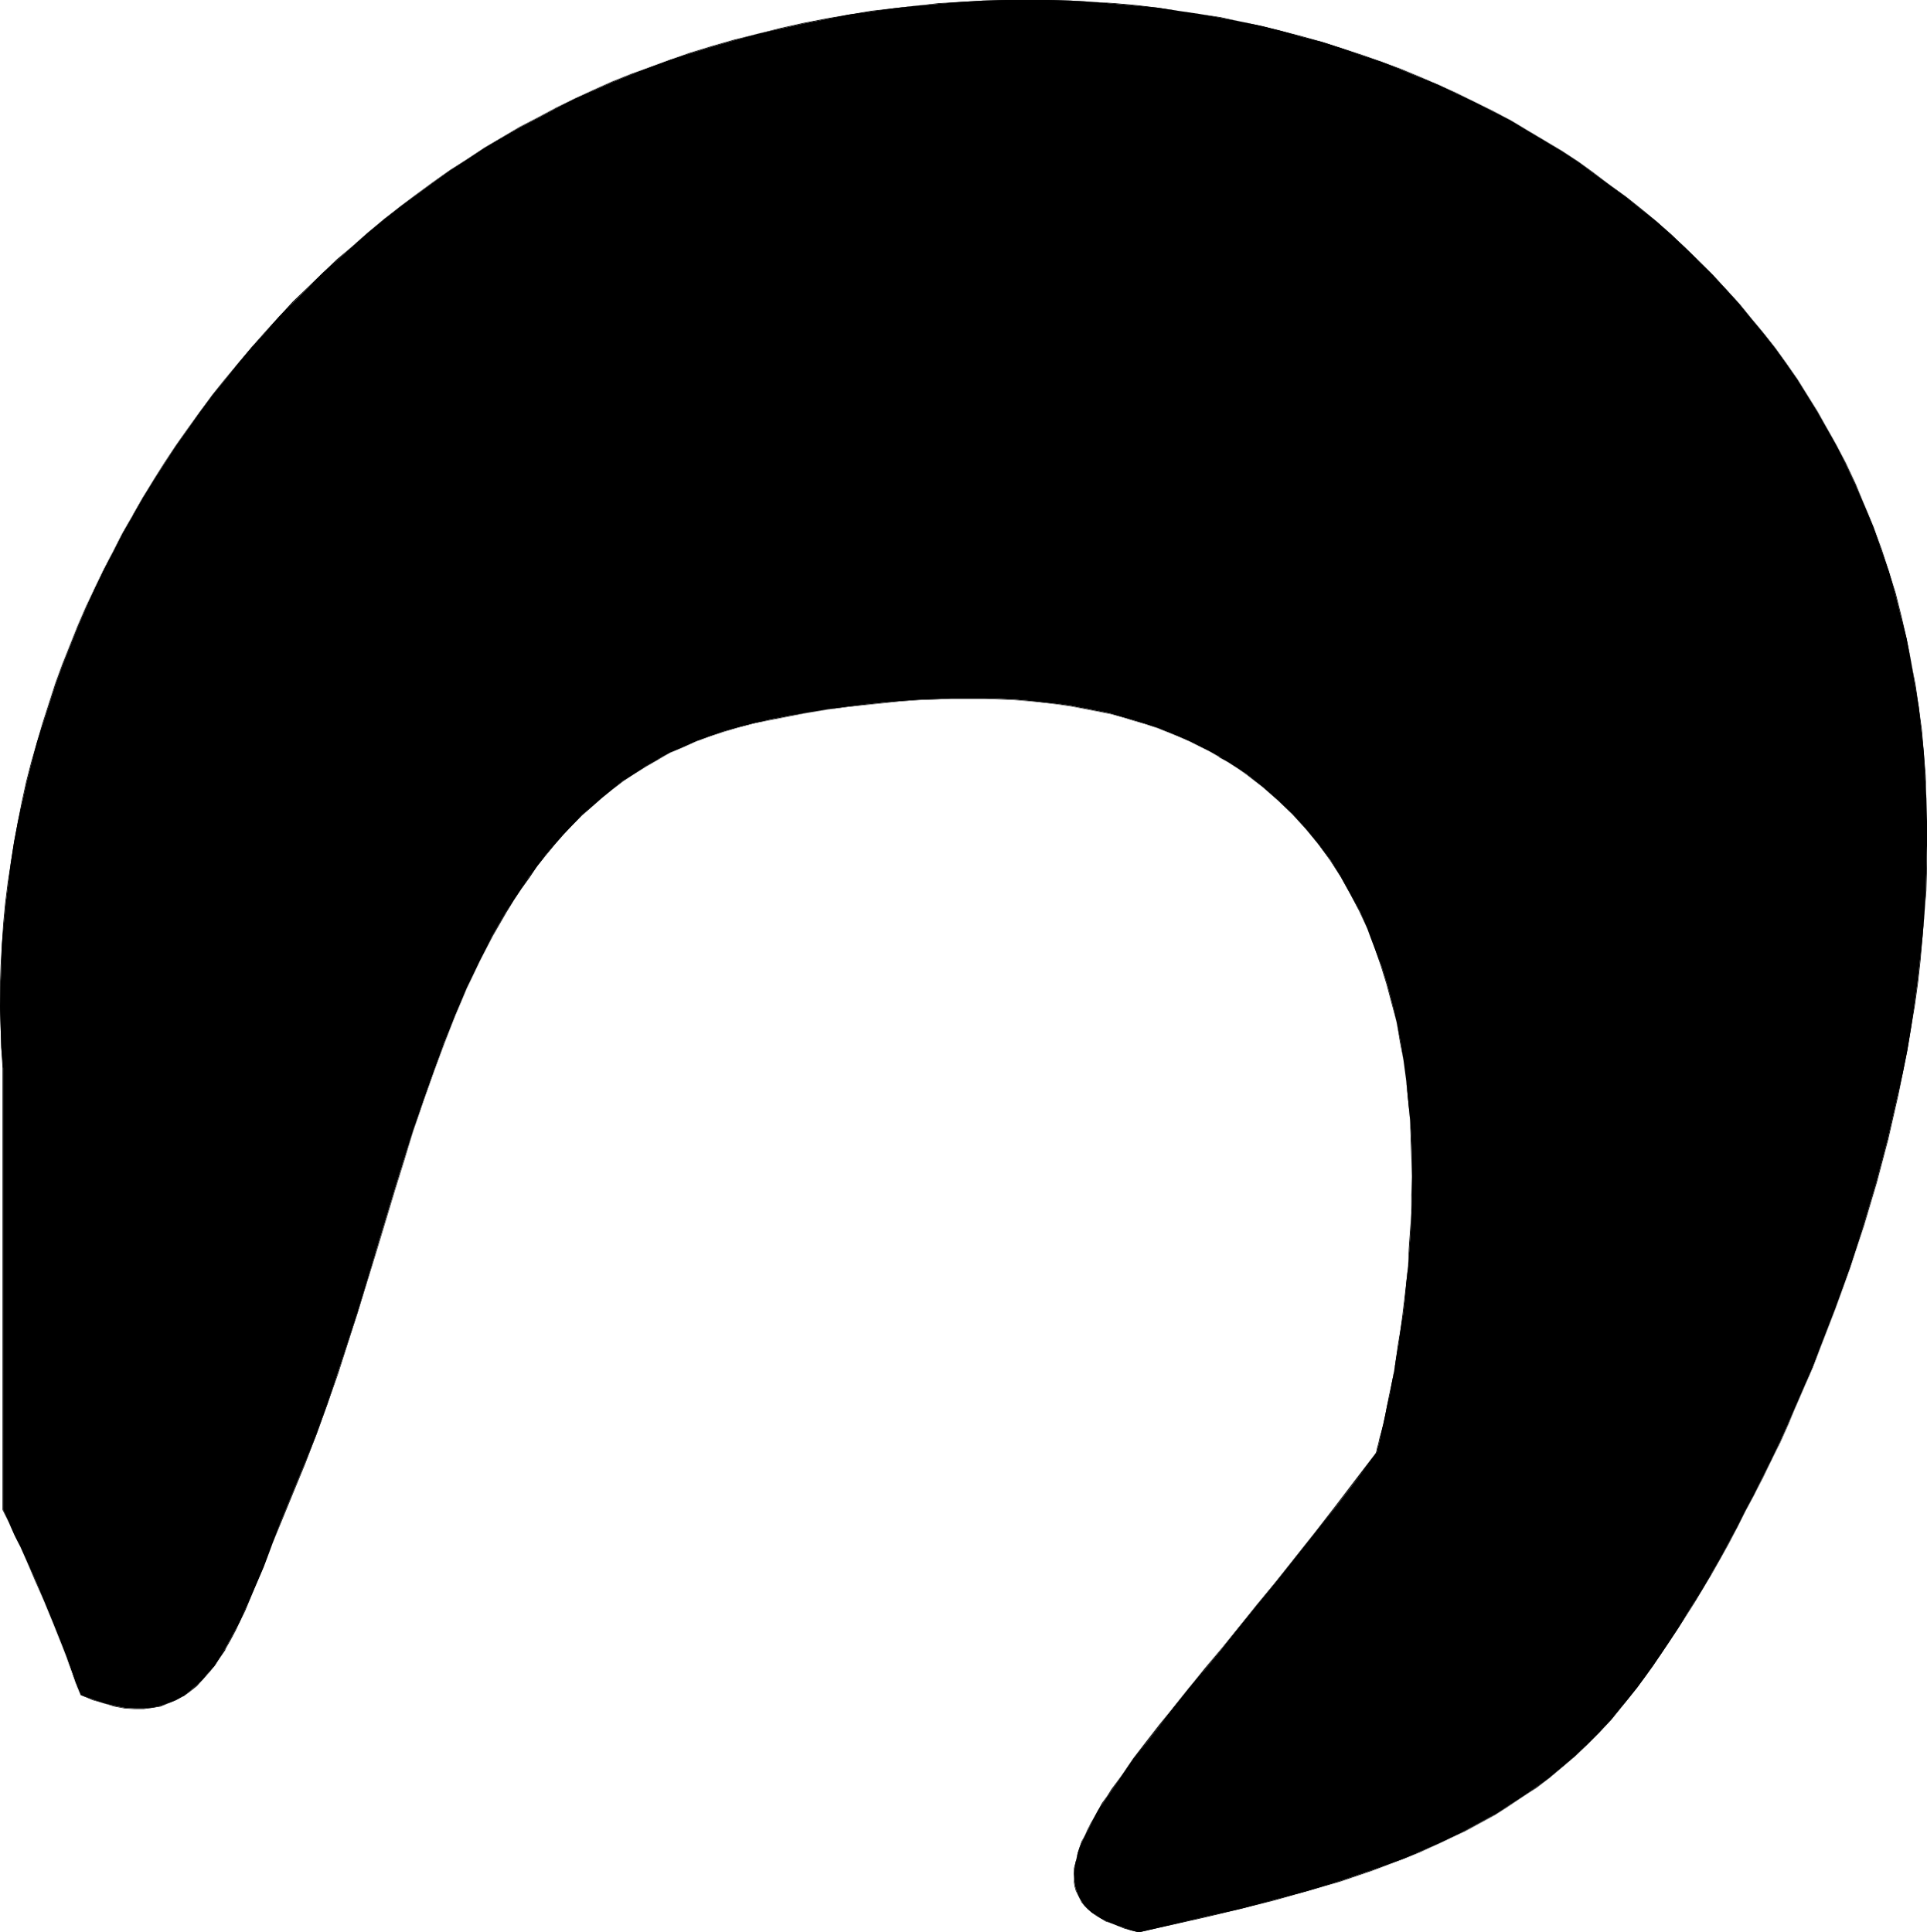 <?xml version="1.0" encoding="UTF-8" standalone="no"?>
<svg
   version="1.0"
   width="129.595mm"
   height="129.978mm"
   id="svg3"
   sodipodi:docname="Hoofprint 3.wmf"
   xmlns:inkscape="http://www.inkscape.org/namespaces/inkscape"
   xmlns:sodipodi="http://sodipodi.sourceforge.net/DTD/sodipodi-0.dtd"
   xmlns="http://www.w3.org/2000/svg"
   xmlns:svg="http://www.w3.org/2000/svg">
  <sodipodi:namedview
     id="namedview3"
     pagecolor="#ffffff"
     bordercolor="#000000"
     borderopacity="0.25"
     inkscape:showpageshadow="2"
     inkscape:pageopacity="0.0"
     inkscape:pagecheckerboard="0"
     inkscape:deskcolor="#d1d1d1"
     inkscape:document-units="mm" />
  <defs
     id="defs1">
    <pattern
       id="WMFhbasepattern"
       patternUnits="userSpaceOnUse"
       width="6"
       height="6"
       x="0"
       y="0" />
  </defs>
  <path
     style="fill:#000000;fill-opacity:1;fill-rule:evenodd;stroke:none"
     d="m 20.503,430.919 -1.292,-3.235 -1.13,-3.235 -1.13,-3.073 -1.13,-2.912 -2.26,-5.661 -2.26,-5.5 -2.26,-5.5 -2.583,-5.661 -1.292,-2.912 -1.453,-2.912 -1.453,-3.235 -1.453,-3.235 V 271.589 L 0.323,266.251 0.161,261.075 0,255.899 l 0.161,-5.338 0.161,-5.176 0.161,-5.338 0.484,-5.176 0.484,-5.176 0.646,-5.176 0.646,-5.176 0.807,-5.176 0.969,-5.176 1.13,-5.014 1.13,-5.176 1.292,-5.014 1.292,-5.014 1.614,-5.014 1.614,-5.014 1.614,-5.014 1.776,-4.853 1.937,-4.853 1.937,-4.853 2.099,-4.853 2.099,-4.691 2.26,-4.691 2.422,-4.691 2.422,-4.691 2.583,-4.529 2.583,-4.529 2.906,-4.529 2.744,-4.367 2.906,-4.367 2.906,-4.206 3.067,-4.367 3.229,-4.206 3.229,-4.044 3.229,-4.044 3.39,-4.044 3.552,-3.882 3.39,-3.882 3.713,-3.72 3.713,-3.72 3.713,-3.72 3.875,-3.397 3.875,-3.559 3.875,-3.397 4.036,-3.235 4.197,-3.397 4.197,-3.073 4.197,-3.073 4.197,-2.912 4.359,-2.912 4.52,-2.912 8.879,-5.176 4.682,-2.426 4.52,-2.426 4.682,-2.426 4.843,-2.103 4.682,-2.103 4.843,-1.941 5.005,-1.941 4.843,-1.779 5.005,-1.618 5.812,-1.779 5.65,-1.618 5.812,-1.618 5.812,-1.294 5.812,-1.294 5.812,-1.132 5.65,-1.132 5.812,-0.809 5.65,-0.809 5.65,-0.647 5.812,-0.485 5.65,-0.485 L 249.909,0.162 255.56,0 h 5.65 5.489 l 5.489,0.162 5.65,0.324 5.489,0.485 5.489,0.485 5.328,0.485 5.328,0.809 5.489,0.809 5.328,0.971 5.166,0.971 5.328,1.132 5.166,1.294 5.005,1.456 5.166,1.294 5.005,1.618 5.005,1.779 5.005,1.618 4.843,1.941 4.682,1.941 4.843,1.941 4.682,2.265 4.52,2.103 4.682,2.426 4.52,2.265 4.359,2.588 4.359,2.588 4.359,2.75 4.197,2.75 4.036,2.912 4.036,2.912 4.036,3.073 3.875,3.073 3.875,3.073 3.552,3.235 3.713,3.397 3.552,3.559 3.39,3.397 3.39,3.559 3.39,3.72 3.067,3.72 3.067,3.72 3.067,3.882 2.906,4.044 2.744,4.044 2.583,4.044 2.583,4.206 2.422,4.206 2.422,4.367 2.099,4.206 2.583,5.5 2.422,5.5 2.26,5.5 1.937,5.661 1.937,5.5 1.614,5.661 1.453,5.823 1.453,5.661 1.13,5.823 0.969,5.823 0.969,5.661 0.646,5.823 0.646,5.823 0.323,5.823 0.323,5.823 0.161,5.985 v 5.823 l -0.161,5.823 -0.161,5.823 -0.323,5.823 -0.484,5.823 -0.646,5.823 -0.646,5.823 -0.807,5.823 -0.807,5.661 -0.969,5.823 -1.13,5.661 -1.292,5.661 -1.292,5.661 -1.292,5.661 -1.453,5.5 -1.453,5.5 -3.229,10.838 -3.39,10.676 -3.713,10.352 -3.875,10.029 -1.937,5.014 -2.099,4.853 -2.099,4.853 -2.099,4.691 -2.099,4.691 -2.099,4.529 -2.26,4.367 -2.099,4.367 -2.26,4.206 -2.099,4.206 -2.26,4.044 -2.099,3.882 -2.26,3.882 -2.099,3.72 -2.26,3.559 -2.099,3.397 -2.099,3.397 -2.099,3.073 -2.099,3.235 -2.099,2.912 -1.937,2.75 -1.937,2.75 -1.937,2.426 -1.937,2.426 -2.906,3.397 -2.906,3.235 -3.067,3.073 -3.067,2.912 -3.229,2.75 -3.39,2.75 -3.39,2.426 -3.39,2.426 -3.552,2.265 -3.552,2.265 -7.426,4.044 -3.875,1.941 -3.713,1.779 -3.875,1.618 -4.036,1.779 -8.072,2.912 -8.072,2.75 -8.395,2.588 -8.556,2.265 -8.395,2.265 -8.718,1.941 -17.274,4.044 -1.937,-0.485 -1.776,-0.647 -1.614,-0.485 -1.614,-0.647 -1.453,-0.647 -1.292,-0.647 -1.13,-0.809 -1.13,-0.647 -0.807,-0.809 -0.969,-0.971 -0.646,-0.809 -0.646,-0.971 -0.484,-0.971 -0.323,-0.971 -0.323,-1.132 -0.161,-0.971 -0.161,-1.294 v -1.132 l 0.161,-1.294 0.161,-1.132 0.323,-1.294 0.323,-1.456 0.484,-1.456 0.646,-1.456 0.646,-1.456 0.807,-1.456 0.807,-1.618 0.807,-1.618 0.969,-1.779 1.13,-1.618 1.13,-1.779 1.292,-1.779 2.583,-3.882 2.906,-4.044 3.229,-4.044 3.39,-4.367 3.552,-4.691 3.875,-4.853 4.197,-4.853 4.197,-5.176 4.359,-5.5 4.682,-5.661 4.682,-5.823 4.843,-5.985 5.005,-6.309 5.166,-6.47 5.166,-6.794 5.166,-6.956 v -0.162 h 0.161 l 0.161,-0.485 0.161,-0.809 0.323,-1.132 0.323,-1.456 0.323,-1.618 0.484,-1.941 0.484,-2.265 0.484,-2.426 0.646,-2.588 0.484,-2.912 0.646,-3.235 0.484,-3.235 0.646,-3.559 0.484,-3.72 0.646,-3.72 0.484,-4.044 0.323,-4.044 0.484,-4.367 0.323,-4.367 0.323,-4.529 0.161,-4.529 0.161,-4.691 v -4.691 -4.853 l -0.161,-4.853 -0.323,-4.853 -0.484,-4.853 -0.484,-5.014 -0.646,-4.853 -0.807,-5.014 -0.969,-4.853 -1.13,-4.853 -1.292,-4.853 -1.453,-4.691 -1.776,-4.691 -1.776,-4.691 -1.937,-4.529 -2.422,-4.367 -2.422,-4.367 -2.583,-4.206 -3.067,-4.044 -3.067,-3.882 -3.39,-3.72 -3.713,-3.559 -4.036,-3.559 -4.197,-3.235 -2.26,-1.456 -2.26,-1.456 -2.26,-1.456 -2.422,-1.294 -2.583,-1.294 -2.583,-1.294 -2.583,-1.132 -2.744,-1.132 -2.906,-1.132 -2.906,-0.971 -2.906,-0.971 -3.067,-0.809 -3.067,-0.971 -6.619,-1.294 -3.39,-0.647 -3.39,-0.485 -3.713,-0.324 -3.552,-0.485 -3.713,-0.324 -3.875,-0.162 h -3.875 -8.233 l -4.197,0.162 -4.197,0.162 -4.52,0.324 -4.359,0.324 -4.682,0.485 -4.682,0.647 -4.843,0.647 -4.843,0.809 -5.005,0.809 -5.005,0.971 -4.036,0.971 -3.713,0.971 -3.713,0.971 -3.552,1.294 -3.552,1.294 -3.229,1.456 -3.39,1.456 -3.067,1.618 -3.067,1.779 -2.906,1.941 -2.906,1.779 -2.744,2.103 -2.583,2.103 -2.583,2.265 -2.583,2.265 -2.422,2.588 -2.422,2.426 -2.26,2.588 -2.099,2.588 -2.099,2.75 -2.099,2.75 -1.937,2.912 -1.937,2.912 -1.937,3.073 -3.552,6.147 -3.229,6.47 -3.229,6.794 -2.906,6.794 -2.906,7.117 -2.583,7.279 -2.583,7.279 -2.583,7.603 -2.422,7.441 -2.422,7.764 -4.682,15.529 -4.682,15.69 -5.166,15.69 -2.583,7.764 -2.744,7.603 -3.067,7.603 -3.067,7.441 -2.583,6.309 -2.422,6.309 -2.26,5.985 -2.422,5.661 -2.422,5.5 -1.13,2.588 -1.292,2.426 -1.292,2.426 -1.292,2.265 -1.292,2.103 -1.292,2.103 -1.614,1.779 -1.453,1.779 -1.614,1.456 -1.614,1.456 -1.776,1.294 -1.776,0.971 -1.937,0.809 -1.937,0.647 -2.099,0.485 -2.26,0.162 H 34.225 l -2.583,-0.162 -2.583,-0.485 -2.744,-0.647 -2.744,-0.971 z"
     id="path1" />
  <path
     style="fill:#000000;fill-opacity:1;fill-rule:evenodd;stroke:none"
     d="m 20.503,430.757 v 0.162 l -1.13,-3.235 -1.13,-3.235 -1.292,-3.073 -1.13,-2.912 -2.26,-5.661 -2.26,-5.5 -2.26,-5.5 -2.583,-5.661 -1.292,-2.912 -1.292,-2.912 -1.614,-3.235 -1.453,-3.235 V 271.589 l -0.323,-5.338 -0.161,-5.176 -0.161,-5.176 v -5.338 l 0.161,-5.176 0.323,-5.338 0.323,-5.176 0.484,-5.176 0.646,-5.176 0.807,-5.176 0.807,-5.176 0.969,-5.176 0.969,-5.014 1.13,-5.176 1.292,-5.014 1.453,-5.014 1.453,-5.014 1.614,-5.014 1.614,-5.014 1.776,-4.853 1.937,-4.853 1.937,-4.853 2.099,-4.853 2.26,-4.691 2.26,-4.691 2.26,-4.691 2.583,-4.691 2.422,-4.529 v 0.162 l 2.744,-4.529 2.744,-4.529 2.744,-4.529 2.906,-4.206 2.906,-4.367 3.067,-4.206 3.229,-4.206 3.229,-4.206 3.39,-4.044 3.229,-3.882 3.552,-4.044 3.552,-3.72 3.552,-3.882 3.713,-3.72 3.875,-3.559 3.713,-3.559 3.875,-3.559 4.036,-3.397 4.036,-3.235 4.036,-3.235 4.197,-3.235 4.197,-3.073 4.359,-2.912 4.359,-2.912 4.359,-2.75 8.879,-5.338 v 0 l 4.682,-2.426 4.52,-2.426 4.682,-2.265 4.843,-2.265 4.682,-2.103 4.843,-1.941 5.005,-1.779 4.843,-1.779 5.005,-1.779 5.812,-1.779 5.65,-1.618 5.812,-1.618 5.812,-1.294 5.812,-1.294 5.812,-1.132 5.65,-0.971 5.812,-0.971 5.65,-0.647 5.65,-0.809 5.812,-0.485 5.65,-0.324 5.65,-0.324 L 255.56,0.162 261.21,0 l 5.489,0.162 5.489,0.162 5.65,0.162 5.489,0.485 5.489,0.485 5.328,0.647 5.328,0.647 5.489,0.809 5.328,0.971 5.166,0.971 5.328,1.294 5.166,1.294 5.005,1.294 5.166,1.456 5.005,1.618 5.005,1.618 5.005,1.779 4.843,1.779 4.682,1.941 4.843,2.103 4.682,2.103 4.52,2.265 4.682,2.265 4.52,2.426 4.359,2.426 v 0 l 4.359,2.588 4.197,2.75 4.197,2.75 4.197,2.912 4.036,2.912 3.875,3.073 4.036,3.073 3.713,3.235 3.713,3.235 3.552,3.397 3.713,3.397 3.39,3.559 3.39,3.559 3.229,3.559 3.229,3.72 3.067,3.882 2.906,3.882 2.906,3.882 2.744,4.044 2.744,4.206 2.583,4.044 2.422,4.206 v 0 l 2.26,4.367 2.26,4.206 2.583,5.5 2.422,5.5 2.099,5.5 2.099,5.661 1.776,5.5 1.776,5.661 1.453,5.823 1.292,5.661 1.292,5.823 0.969,5.823 0.807,5.661 0.807,5.823 0.484,5.823 0.484,5.823 0.323,5.823 0.161,5.985 v 5.823 l -0.161,5.823 -0.161,5.823 -0.323,5.823 -0.646,5.823 -0.484,5.823 -0.646,5.823 -0.807,5.823 -0.969,5.661 -0.969,5.823 -1.13,5.661 -1.13,5.661 -1.292,5.661 -1.292,5.661 -1.453,5.5 -1.453,5.5 -3.229,10.838 -3.552,10.676 -3.552,10.352 -3.875,10.029 -2.099,5.014 -1.937,4.853 -2.099,4.853 -2.099,4.691 -2.099,4.691 -2.099,4.529 -2.26,4.367 -2.099,4.367 -4.359,8.411 -2.26,4.044 -4.359,7.764 v -0.162 l -2.26,3.72 -2.099,3.72 -2.099,3.397 -2.26,3.235 -2.099,3.235 -2.099,3.073 -1.937,2.912 -2.099,2.912 -1.937,2.588 -1.937,2.588 -1.776,2.426 -2.906,3.235 -2.906,3.235 -3.067,3.073 -3.229,2.912 -3.229,2.912 -3.229,2.588 -3.39,2.588 -3.552,2.426 -3.39,2.265 -3.713,2.265 h 0.161 l -7.426,4.044 -3.875,1.779 -3.713,1.941 -3.875,1.618 -4.036,1.618 -8.072,3.073 -8.072,2.75 -8.395,2.426 -8.556,2.426 -8.395,2.103 -8.718,2.103 -17.274,3.882 -1.937,-0.485 -1.776,-0.485 -1.614,-0.485 -1.614,-0.647 -1.453,-0.647 -1.292,-0.809 h 0.161 l -1.292,-0.647 -0.969,-0.809 -0.969,-0.809 -0.807,-0.809 -0.807,-0.809 -0.646,-0.971 v 0 l -0.484,-0.971 -0.323,-0.971 -0.323,-1.132 -0.161,-0.971 -0.161,-1.294 0.161,-1.132 v -1.294 l 0.323,-1.132 0.161,-1.294 0.484,-1.456 0.484,-1.456 0.484,-1.456 0.646,-1.456 0.807,-1.456 0.807,-1.618 -0.969,1.618 -0.646,1.456 -0.807,1.456 -0.484,1.456 -0.484,1.456 -0.323,1.456 -0.323,1.294 -0.323,1.132 v 1.294 1.132 1.294 l 0.161,0.971 0.323,1.132 0.484,0.971 0.484,0.971 v 0 l 0.484,0.971 0.807,0.971 0.807,0.809 0.969,0.809 1.13,0.809 1.13,0.647 v 0 l 1.292,0.809 1.453,0.485 1.614,0.647 1.614,0.647 1.776,0.485 1.937,0.485 17.274,-3.882 8.718,-2.103 8.395,-2.103 8.556,-2.426 8.395,-2.426 8.072,-2.75 8.072,-3.073 4.036,-1.618 3.875,-1.779 3.713,-1.779 3.875,-1.779 7.426,-4.044 v 0 l 3.552,-2.265 3.552,-2.426 3.552,-2.265 3.39,-2.588 3.229,-2.75 3.229,-2.75 3.067,-2.912 3.067,-3.073 3.067,-3.235 2.744,-3.397 1.937,-2.426 1.937,-2.426 1.937,-2.588 2.099,-2.912 1.937,-2.912 2.099,-3.073 2.099,-3.235 2.099,-3.235 2.26,-3.559 2.099,-3.559 2.26,-3.72 v 0 l 4.359,-7.764 2.099,-4.044 4.359,-8.411 2.26,-4.367 2.099,-4.367 2.26,-4.529 2.099,-4.691 1.937,-4.691 2.099,-4.853 2.099,-4.853 1.937,-5.014 3.875,-10.029 3.713,-10.352 3.552,-10.676 3.229,-10.838 1.453,-5.5 1.453,-5.5 1.292,-5.661 1.292,-5.661 1.13,-5.661 1.13,-5.661 0.969,-5.823 0.969,-5.661 0.807,-5.823 0.646,-5.823 0.484,-5.823 0.484,-5.823 0.484,-5.823 0.161,-5.823 v -5.823 -5.823 l -0.161,-5.985 -0.161,-5.823 -0.484,-5.823 -0.484,-5.823 -0.807,-5.823 -0.807,-5.661 -1.13,-5.823 -1.13,-5.823 -1.292,-5.661 -1.453,-5.823 -1.776,-5.661 -1.776,-5.5 -2.099,-5.661 -2.26,-5.5 -2.26,-5.5 -2.583,-5.5 -2.26,-4.206 -2.422,-4.367 v 0 l -2.422,-4.367 -2.583,-4.044 -2.583,-4.206 -2.744,-3.882 -2.906,-4.044 -3.067,-3.882 -3.067,-3.72 -3.067,-3.72 -3.39,-3.72 -3.229,-3.559 -3.552,-3.559 -3.552,-3.397 -3.552,-3.397 -3.713,-3.235 -3.875,-3.235 -3.875,-3.073 -4.036,-2.912 -4.036,-3.073 -4.036,-2.912 -4.197,-2.75 -4.359,-2.588 -4.359,-2.588 v 0 l -4.359,-2.588 -4.52,-2.426 -4.682,-2.265 -4.52,-2.265 -4.682,-2.103 -4.843,-2.103 -4.682,-1.941 -4.843,-1.779 -5.005,-1.779 -5.005,-1.618 -5.005,-1.618 -5.166,-1.456 -5.005,-1.294 -5.166,-1.294 -5.328,-1.132 -5.166,-1.132 -5.328,-0.809 -5.489,-0.809 -5.328,-0.809 L 288.817,1.294 283.328,0.809 277.839,0.485 272.188,0.162 266.699,0 h -5.489 -5.65 l -5.65,0.162 -5.65,0.324 -5.65,0.324 -5.812,0.647 -5.65,0.647 -5.65,0.647 -5.812,0.971 -5.65,0.971 -5.812,1.132 -5.812,1.294 -5.812,1.456 -5.812,1.456 -5.65,1.618 -5.812,1.779 -5.005,1.779 -4.843,1.779 -5.005,1.779 -4.843,1.941 -4.682,2.103 -4.843,2.265 -4.682,2.265 -4.52,2.426 -4.682,2.426 v 0 l -9.041,5.338 -4.359,2.912 -4.359,2.75 -4.359,3.073 -4.197,3.073 -4.036,3.073 -4.197,3.235 -4.036,3.397 -3.875,3.397 -4.036,3.397 -3.713,3.559 -3.875,3.72 -3.713,3.559 -3.552,3.882 -3.552,3.882 -3.39,3.882 -3.39,4.044 -3.39,4.044 -3.229,4.044 -3.067,4.206 -3.067,4.206 -3.067,4.367 -2.906,4.367 -2.744,4.367 -2.744,4.529 -2.583,4.529 v 0 l -2.583,4.529 -2.422,4.691 -2.422,4.691 -2.26,4.691 -2.26,4.691 -2.099,4.853 -1.937,4.853 -1.937,4.853 -1.776,4.853 -1.614,5.014 -1.614,5.014 -1.453,5.014 -1.453,5.014 -1.292,5.014 -1.13,5.176 -0.969,5.014 -0.969,5.176 -0.807,5.176 -0.807,5.176 -0.646,5.176 -0.484,5.176 -0.323,5.176 -0.323,5.338 L 0,250.561 v 5.338 l 0.161,5.176 0.161,5.176 0.323,5.338 v 112.259 l 1.614,3.235 1.453,3.235 1.453,2.912 1.292,2.912 2.422,5.661 2.422,5.5 2.26,5.5 2.26,5.661 1.13,2.912 1.13,3.073 1.13,3.235 1.292,3.235 z"
     id="path2" />
  <path
     style="fill:#000000;fill-opacity:1;fill-rule:evenodd;stroke:none"
     d="m 277.354,463.594 0.969,-1.618 v 0 l 0.969,-1.779 v 0.162 l 0.969,-1.779 1.13,-1.779 1.292,-1.779 2.583,-3.882 2.906,-3.882 3.229,-4.206 3.39,-4.367 3.713,-4.691 3.875,-4.691 4.036,-5.014 4.197,-5.176 4.52,-5.5 4.52,-5.5 4.843,-5.823 4.843,-6.147 5.005,-6.309 5.005,-6.47 5.166,-6.794 5.328,-6.956 v -0.162 0 l 0.161,-0.485 0.161,-0.809 0.323,-1.132 0.323,-1.456 0.484,-1.618 0.484,-1.941 0.484,-2.265 0.969,-5.014 0.646,-2.912 0.484,-3.235 0.646,-3.235 0.484,-3.559 0.646,-3.72 0.484,-3.72 0.484,-4.044 0.484,-4.044 0.323,-4.367 0.323,-4.367 0.323,-4.529 0.161,-4.529 0.161,-4.691 v -4.691 -4.853 l -0.161,-4.853 -0.323,-4.853 -0.323,-4.853 -0.646,-5.014 -0.646,-4.853 -0.807,-5.014 -0.969,-4.853 -1.13,-4.853 -1.292,-4.853 -1.453,-4.691 -1.614,-4.691 -1.937,-4.691 -1.937,-4.529 -2.26,-4.367 -2.422,-4.367 v 0 l -2.744,-4.206 -2.906,-4.044 -3.229,-4.044 -3.39,-3.72 -3.713,-3.559 -3.875,-3.397 -4.359,-3.235 -2.099,-1.456 -2.26,-1.618 -2.422,-1.294 v 0 l -2.422,-1.456 -2.583,-1.294 -2.583,-1.294 -2.583,-1.132 -2.744,-1.132 -2.906,-0.971 -2.906,-1.132 -2.906,-0.809 -3.067,-0.971 -3.067,-0.809 -6.619,-1.294 -3.39,-0.647 -3.39,-0.485 -3.713,-0.485 -3.552,-0.324 -3.713,-0.324 -3.875,-0.162 -3.875,-0.162 h -8.233 l -8.395,0.324 -4.52,0.324 -4.359,0.485 -4.682,0.485 -4.682,0.485 -4.843,0.809 -4.843,0.809 -5.005,0.809 -5.005,0.971 -4.036,0.809 -3.713,0.971 -3.713,1.132 -3.552,1.132 -3.552,1.294 -3.229,1.456 -3.39,1.618 -3.067,1.618 h -0.161 l -2.906,1.779 -3.067,1.779 -2.744,1.941 -2.906,2.103 -2.583,2.103 -2.583,2.265 -2.422,2.265 -2.583,2.426 -2.26,2.426 -2.26,2.588 -2.099,2.75 -2.26,2.588 -1.937,2.912 -2.099,2.912 -1.937,2.912 -1.776,3.073 v 0 l -3.552,6.147 -3.39,6.47 -3.067,6.794 -3.067,6.794 -2.744,7.117 -2.744,7.279 -2.583,7.279 -2.422,7.603 -2.422,7.441 -2.422,7.764 -4.682,15.529 -4.843,15.69 -5.005,15.69 -2.744,7.764 -2.744,7.603 -2.906,7.603 -3.067,7.441 -2.583,6.309 -2.422,6.309 -2.422,5.985 -2.422,5.661 -2.26,5.5 -1.292,2.588 -1.13,2.426 -1.292,2.426 -1.292,2.265 v 0 l -1.453,2.103 -1.292,1.941 -1.453,1.941 -1.453,1.618 -1.614,1.618 -1.614,1.456 -1.776,1.132 v 0 l -1.776,0.971 -1.937,0.971 -1.937,0.647 -2.099,0.324 -2.26,0.324 H 34.225 l -2.583,-0.162 -2.583,-0.485 -2.744,-0.647 -2.744,-0.971 -3.067,-1.294 v 0.162 l 3.067,1.294 2.744,0.809 2.744,0.809 2.583,0.485 2.583,0.162 h 2.26 l 2.26,-0.324 2.099,-0.324 1.937,-0.809 1.937,-0.809 1.776,-0.971 h 0.161 l 1.776,-1.294 1.614,-1.294 1.453,-1.618 1.614,-1.779 1.453,-1.779 1.292,-1.941 1.453,-2.103 v -0.162 l 1.292,-2.265 1.292,-2.426 1.13,-2.426 1.292,-2.588 2.26,-5.5 2.422,-5.661 2.26,-5.985 2.583,-6.309 2.583,-6.309 3.067,-7.441 2.906,-7.603 2.744,-7.603 2.744,-7.764 5.005,-15.69 4.843,-15.69 4.682,-15.529 2.422,-7.764 2.26,-7.441 2.583,-7.603 2.583,-7.279 2.744,-7.279 2.744,-7.117 2.906,-6.794 3.229,-6.794 3.39,-6.47 3.552,-6.147 v 0 l 1.776,-2.912 1.937,-2.912 2.099,-2.912 1.937,-2.912 2.099,-2.588 2.26,-2.75 2.26,-2.588 2.26,-2.426 2.422,-2.426 2.583,-2.265 2.583,-2.265 2.583,-2.103 2.744,-2.103 2.906,-1.941 2.906,-1.779 3.067,-1.779 v 0 l 3.067,-1.779 3.39,-1.456 3.229,-1.456 3.552,-1.294 3.552,-1.132 3.713,-1.132 3.713,-0.971 4.036,-0.809 5.005,-0.971 5.005,-0.971 4.843,-0.809 4.843,-0.647 4.682,-0.485 4.682,-0.485 4.359,-0.485 4.52,-0.324 8.395,-0.324 h 8.233 l 3.875,0.162 3.875,0.162 3.713,0.324 3.552,0.324 3.713,0.485 3.39,0.485 3.39,0.647 6.619,1.294 3.067,0.809 3.067,0.971 2.906,0.809 2.906,0.971 2.906,1.132 2.744,1.132 2.583,1.132 2.583,1.294 2.583,1.294 2.422,1.456 h -0.161 l 2.422,1.294 2.26,1.456 2.26,1.618 4.197,3.235 3.875,3.397 3.713,3.559 3.39,3.72 3.229,3.882 2.906,4.044 2.744,4.206 v 0 l 2.422,4.367 2.26,4.367 2.099,4.529 1.776,4.691 1.614,4.691 1.453,4.691 1.292,4.853 1.292,4.853 0.807,4.853 0.969,5.014 0.646,4.853 0.484,5.014 0.484,4.853 0.161,4.853 0.161,4.853 0.161,4.853 -0.161,4.691 v 4.691 l -0.323,4.529 -0.323,4.529 -0.161,4.367 -0.484,4.367 -0.484,4.044 -0.484,4.044 -0.484,3.72 -0.646,3.72 -0.484,3.559 -0.484,3.235 -0.646,3.235 -0.646,2.912 -0.969,5.014 -0.484,2.265 -0.484,1.941 -0.484,1.618 -0.323,1.456 -0.323,1.132 -0.161,0.809 -0.161,0.485 v 0 0.162 -0.162 l -5.328,6.956 -5.166,6.794 -5.005,6.47 -5.005,6.309 -4.843,6.147 -4.843,5.823 -4.52,5.661 -4.359,5.338 -4.359,5.176 -4.036,5.014 -3.875,4.853 -3.713,4.529 -3.39,4.367 -3.229,4.206 -2.744,4.044 -2.744,3.72 -1.13,1.779 -1.292,1.779 -0.969,1.779 v 0 l -0.969,1.779 v 0 l -0.969,1.618 -0.807,1.618 z"
     id="path3" />
</svg>
